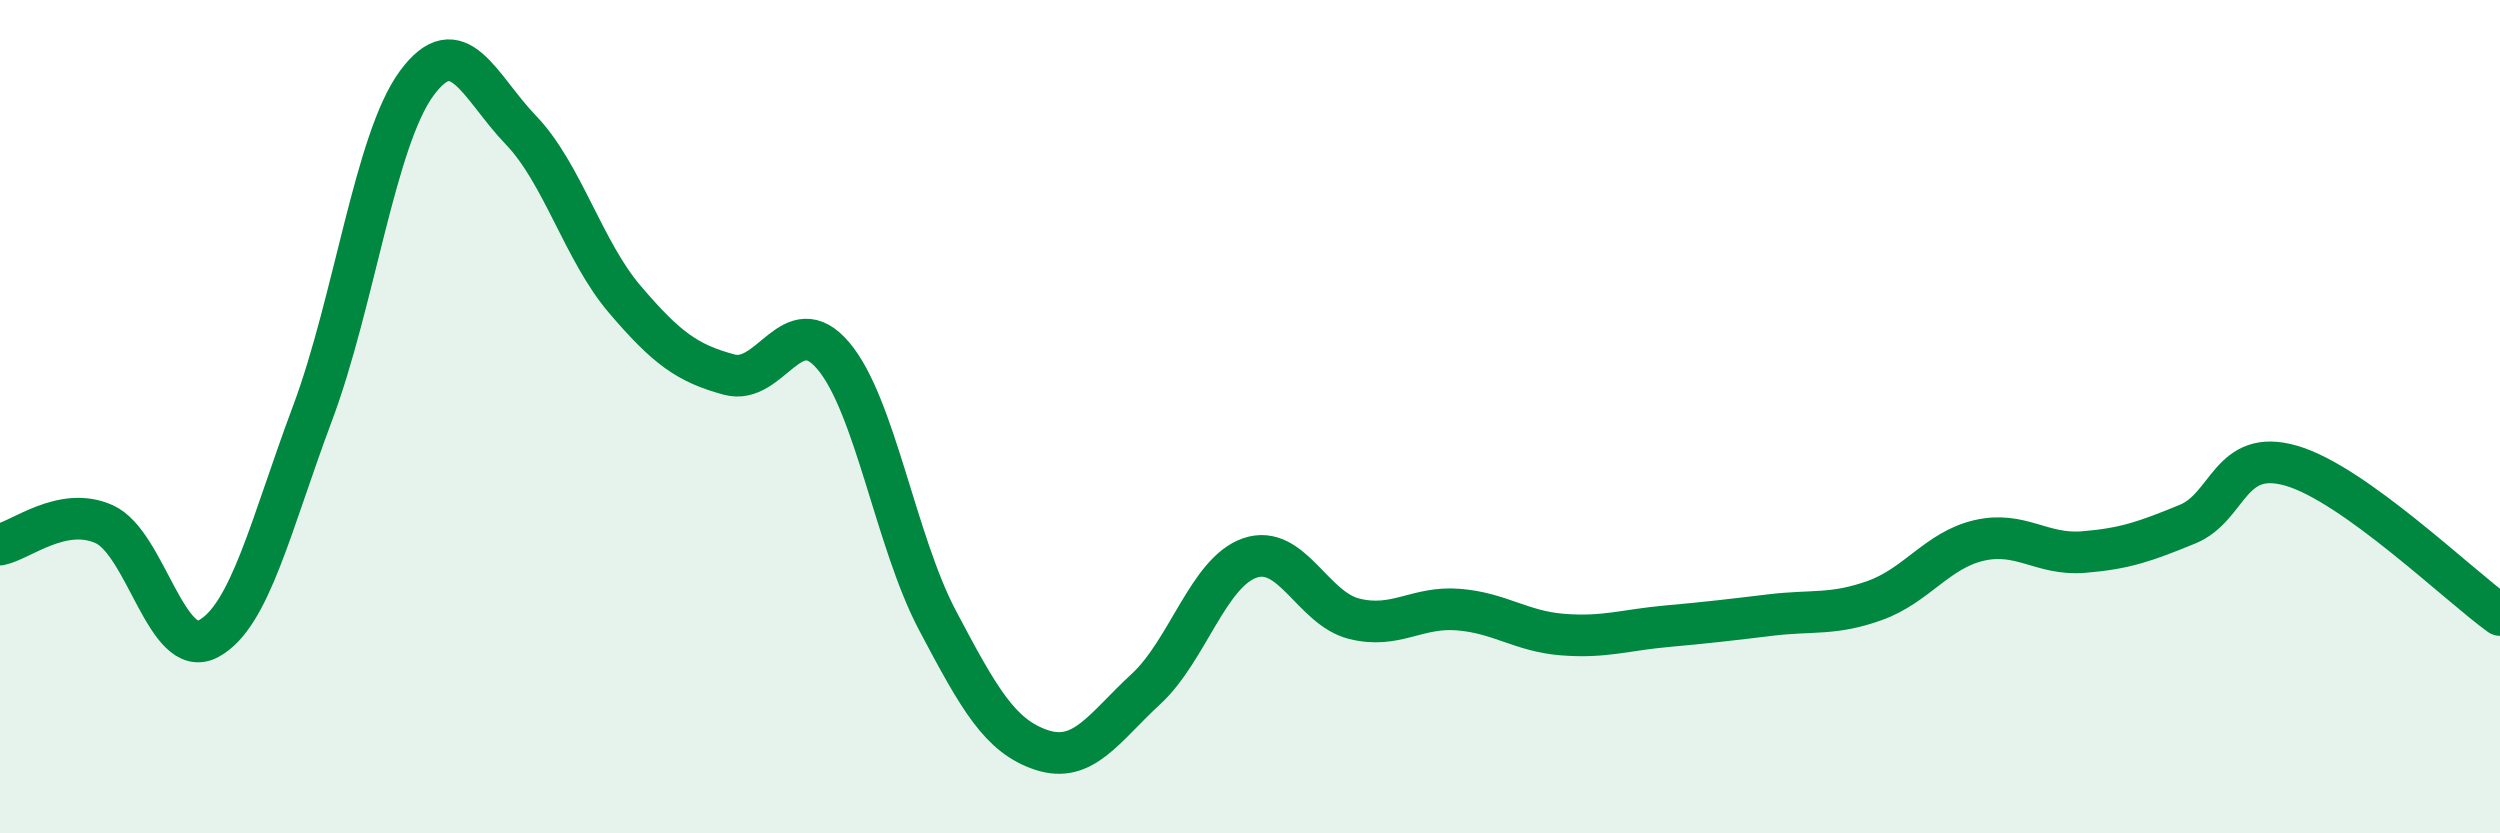 
    <svg width="60" height="20" viewBox="0 0 60 20" xmlns="http://www.w3.org/2000/svg">
      <path
        d="M 0,13.07 C 0.5,12.97 1.5,12.13 2.5,12.58 C 3.5,13.03 4,15.86 5,15.33 C 6,14.8 6.5,12.59 7.5,9.92 C 8.5,7.25 9,3.36 10,2 C 11,0.64 11.5,2.08 12.5,3.12 C 13.5,4.16 14,6.02 15,7.19 C 16,8.36 16.5,8.72 17.5,8.99 C 18.5,9.26 19,7.36 20,8.54 C 21,9.72 21.5,13 22.5,14.89 C 23.5,16.78 24,17.67 25,18 C 26,18.33 26.5,17.46 27.5,16.54 C 28.5,15.62 29,13.73 30,13.39 C 31,13.05 31.5,14.6 32.5,14.85 C 33.5,15.1 34,14.55 35,14.63 C 36,14.71 36.5,15.15 37.5,15.23 C 38.5,15.31 39,15.12 40,15.03 C 41,14.94 41.5,14.88 42.5,14.76 C 43.5,14.64 44,14.77 45,14.41 C 46,14.05 46.5,13.2 47.5,12.97 C 48.5,12.74 49,13.33 50,13.25 C 51,13.17 51.5,12.99 52.5,12.58 C 53.5,12.17 53.5,10.74 55,11.18 C 56.5,11.62 59,14.04 60,14.76L60 20L0 20Z"
        fill="#008740"
        opacity="0.1"
        stroke-linecap="round"
        stroke-linejoin="round"
      />
      <path
        d="M 0,13.07 C 0.5,12.97 1.5,12.13 2.5,12.58 C 3.5,13.03 4,15.86 5,15.33 C 6,14.8 6.5,12.59 7.5,9.92 C 8.5,7.25 9,3.36 10,2 C 11,0.64 11.5,2.08 12.5,3.12 C 13.5,4.16 14,6.02 15,7.19 C 16,8.36 16.5,8.72 17.5,8.99 C 18.5,9.26 19,7.36 20,8.54 C 21,9.72 21.5,13 22.5,14.89 C 23.5,16.78 24,17.67 25,18 C 26,18.33 26.5,17.46 27.5,16.54 C 28.5,15.62 29,13.73 30,13.39 C 31,13.05 31.5,14.6 32.5,14.85 C 33.5,15.1 34,14.55 35,14.63 C 36,14.71 36.5,15.15 37.5,15.23 C 38.5,15.31 39,15.12 40,15.03 C 41,14.94 41.5,14.88 42.5,14.76 C 43.5,14.64 44,14.77 45,14.41 C 46,14.05 46.5,13.2 47.5,12.97 C 48.5,12.74 49,13.33 50,13.25 C 51,13.17 51.5,12.99 52.5,12.58 C 53.5,12.17 53.5,10.74 55,11.18 C 56.5,11.62 59,14.04 60,14.76"
        stroke="#008740"
        stroke-width="1"
        fill="none"
        stroke-linecap="round"
        stroke-linejoin="round"
      />
    </svg>
  
